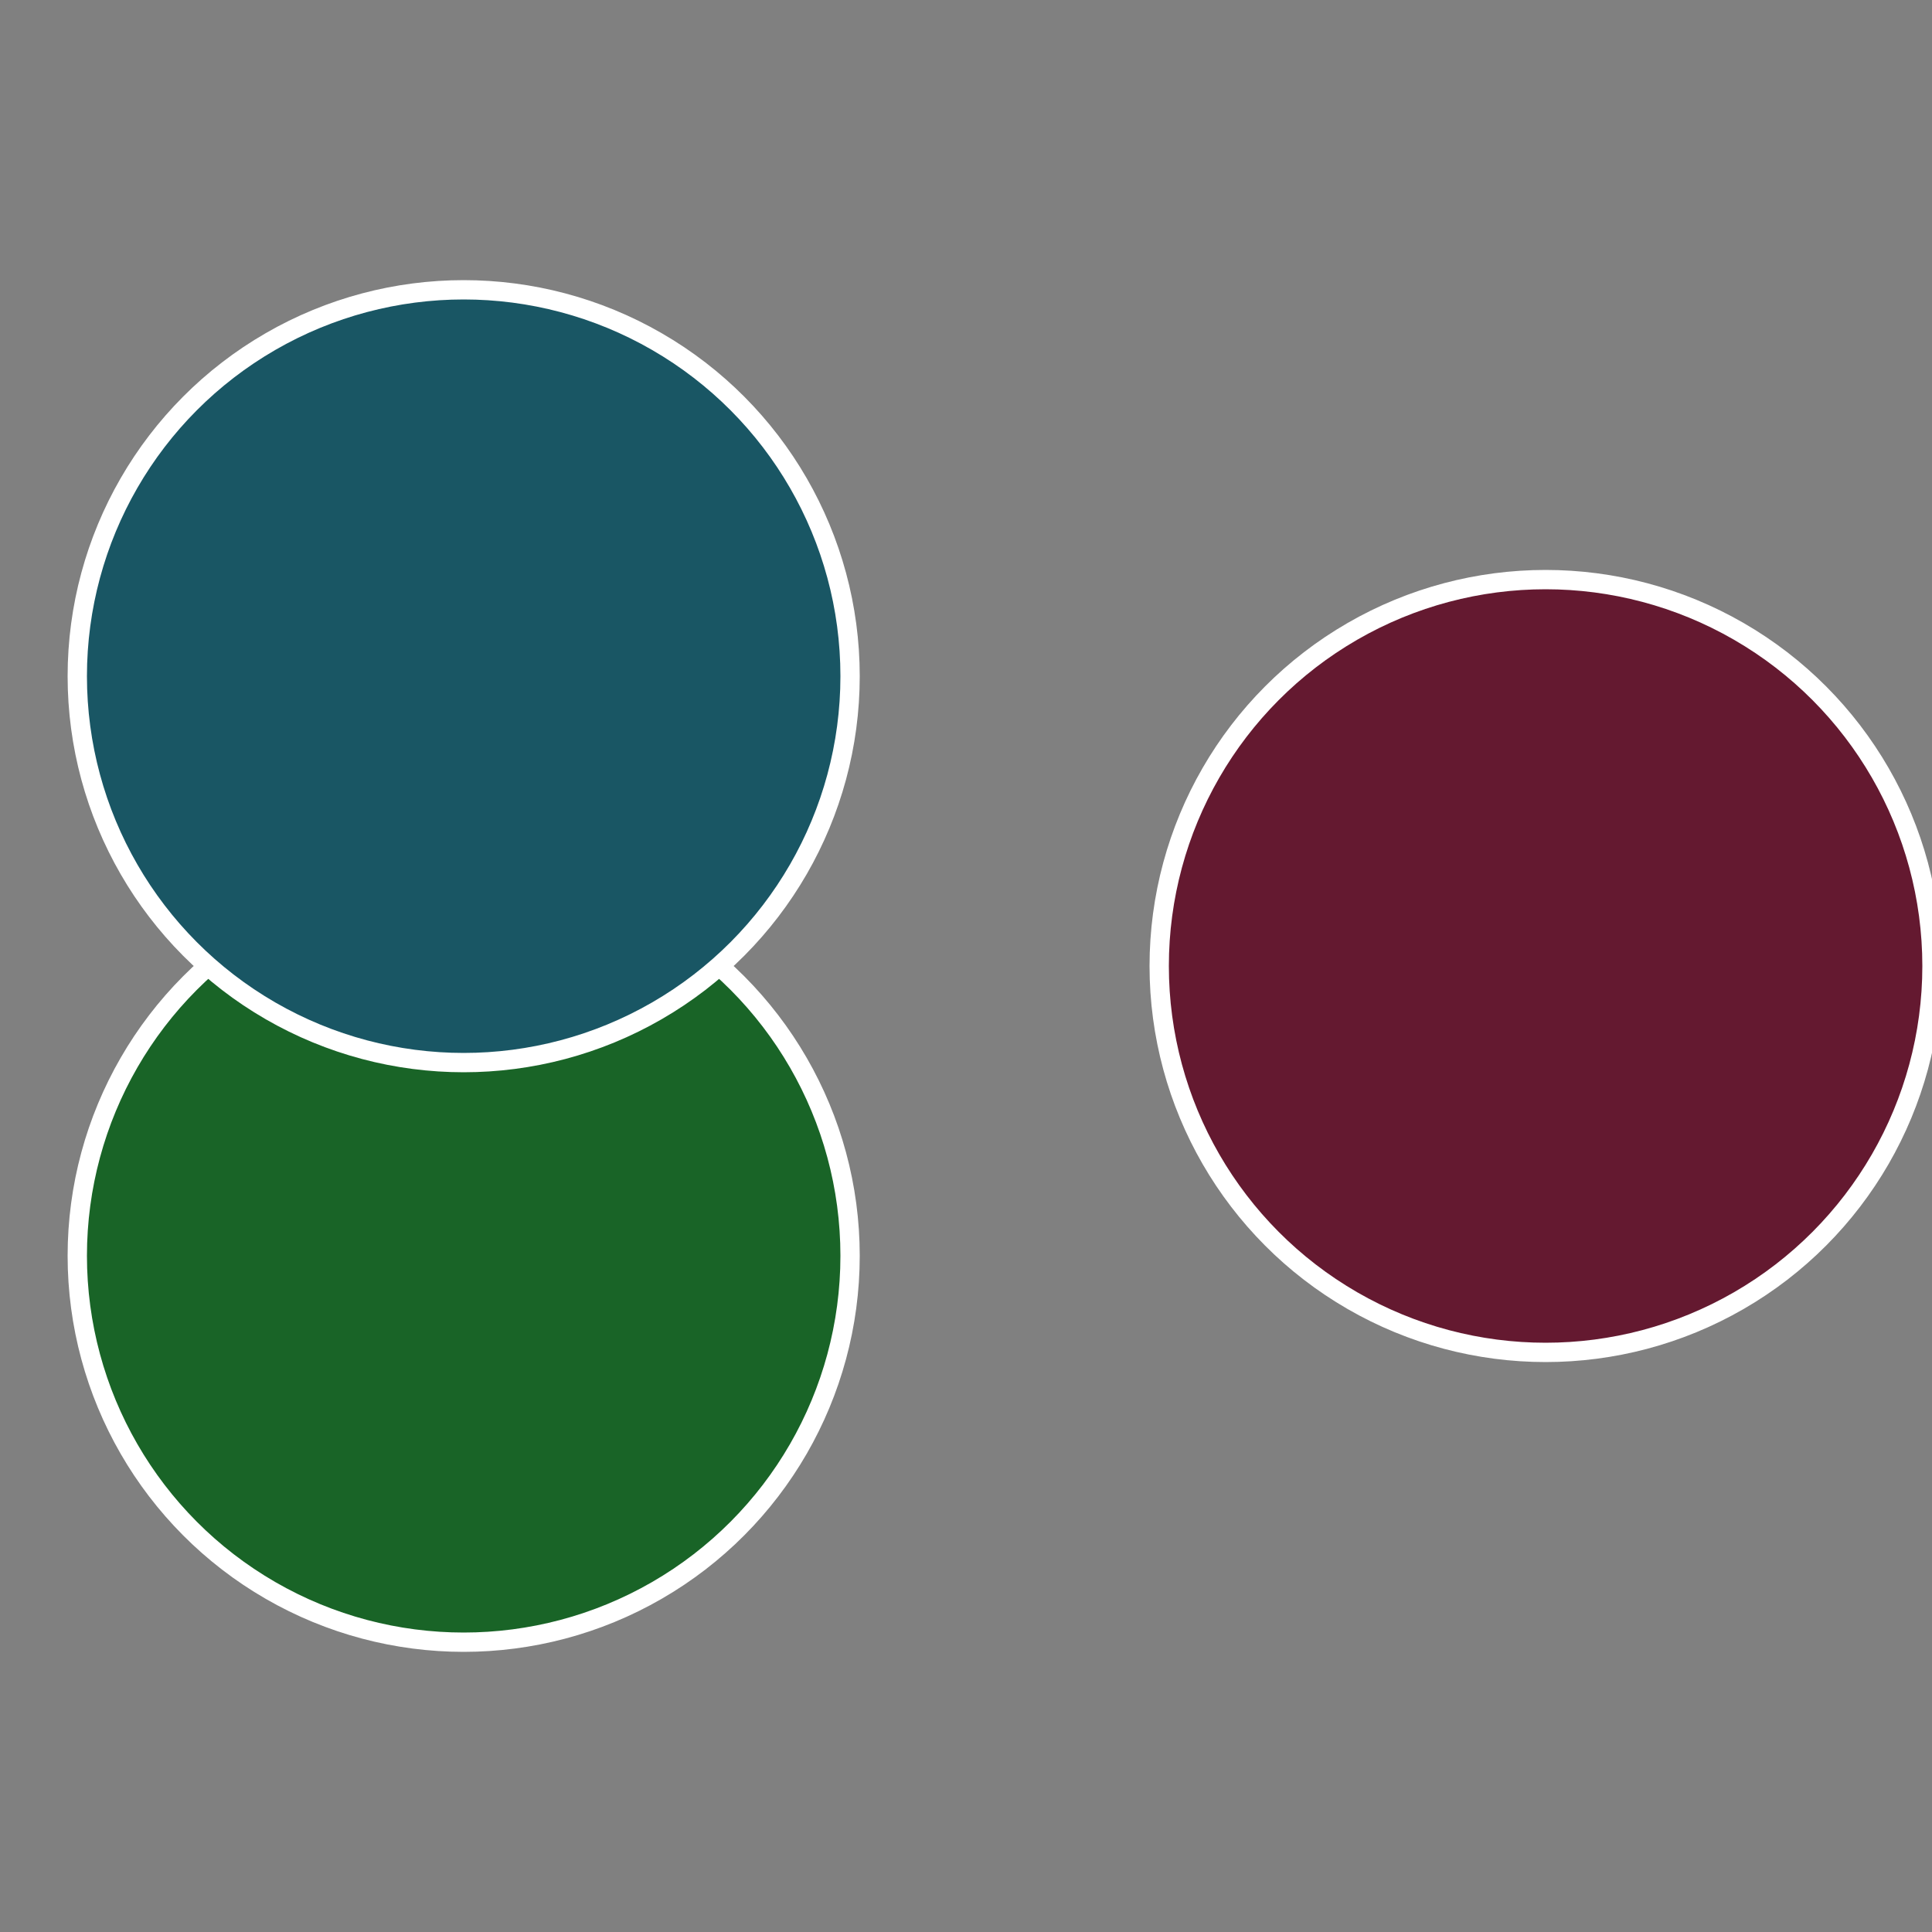 <?xml version="1.0" standalone="no"?>
<svg width="500" height="500" viewBox="-1 -1 2 2" xmlns="http://www.w3.org/2000/svg">
 
                <rect x="-1" y="-1" width="2" height="2" fill="#808080" stroke="none"/>
 
                <circle cx="0.6" cy="0" r="0.4" fill="#641930" stroke="#fff" stroke-width="1%" />
             
                <circle cx="-0.52" cy="0.3" r="0.4" fill="#196427" stroke="#fff" stroke-width="1%" />
             
                <circle cx="-0.52" cy="-0.3" r="0.4" fill="#195664" stroke="#fff" stroke-width="1%" />
            </svg>
